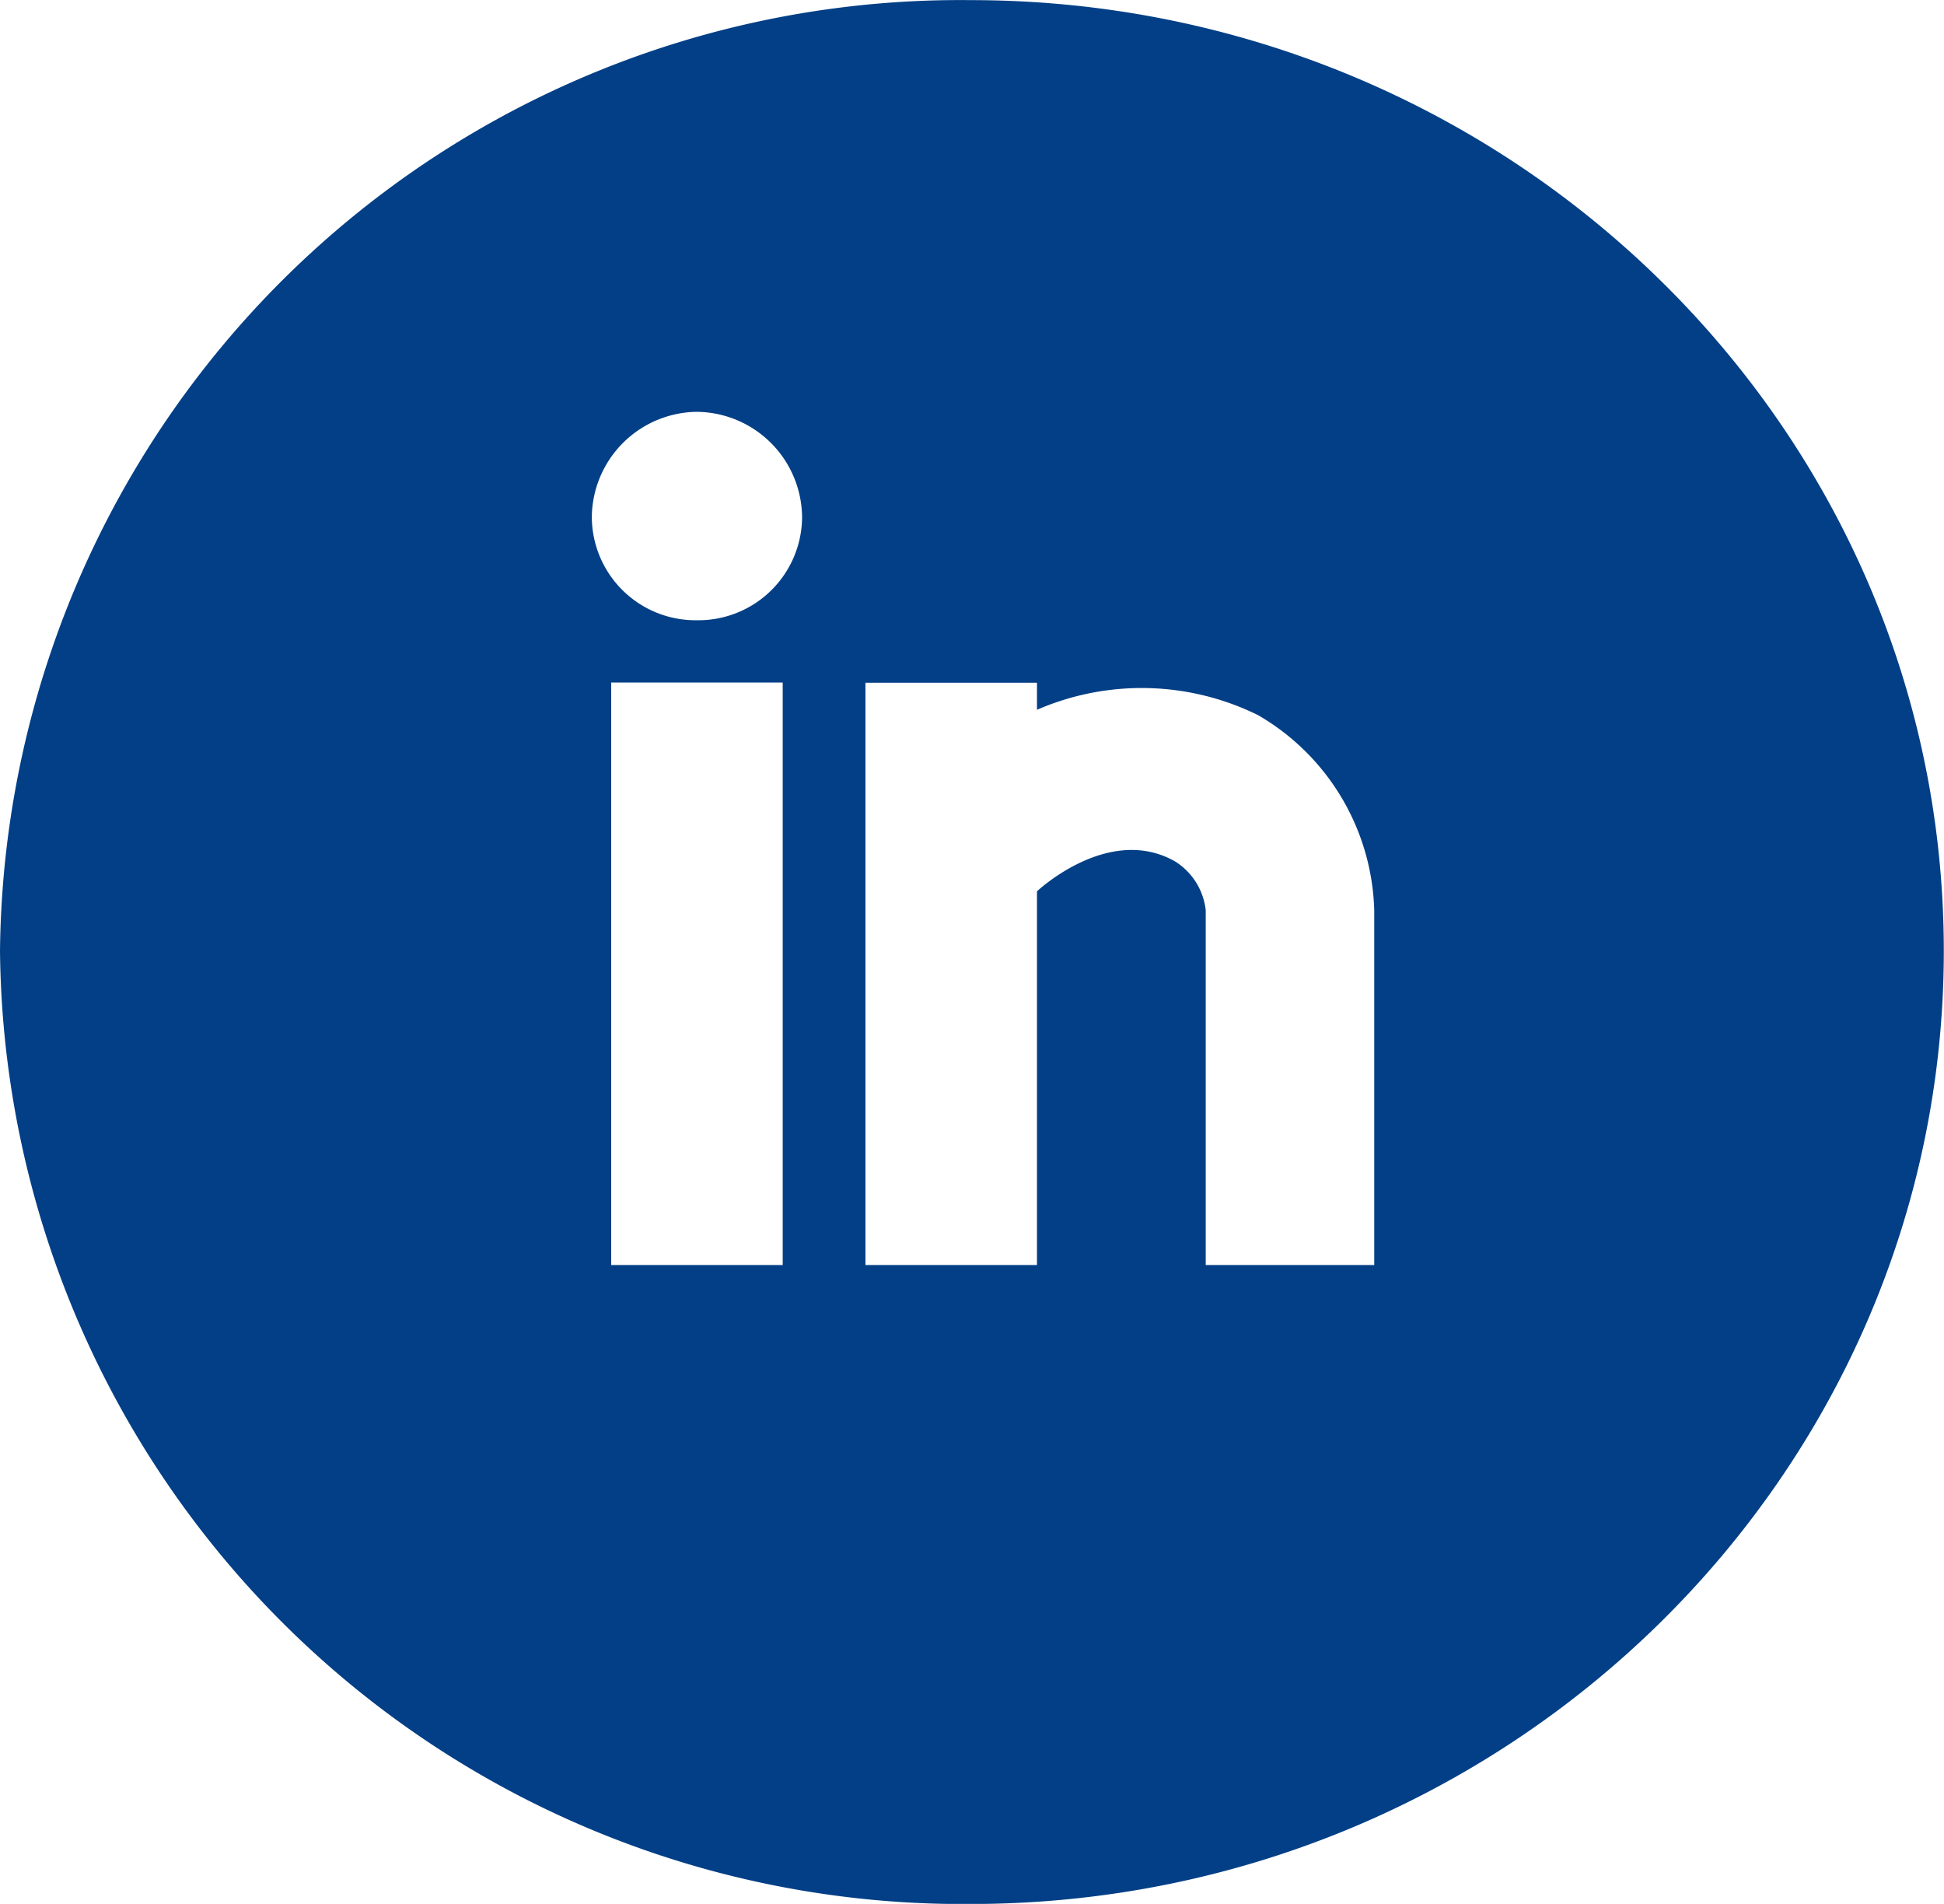 <svg xmlns="http://www.w3.org/2000/svg" width="48.74" height="47.723" viewBox="0 0 48.74 47.723">
  <g id="Group_395" data-name="Group 395" transform="translate(0 0)">
    <path id="Path_1526" data-name="Path 1526" d="M-398.233-3891.6a24.077,24.077,0,0,1,24.335-23.831c13.451,0,24.4,10.658,24.4,23.831s-10.954,23.892-24.4,23.892A24.133,24.133,0,0,1-398.233-3891.6Zm14.838-10.863a2.6,2.6,0,0,0,2.636,2.576,2.6,2.6,0,0,0,2.636-2.576,2.665,2.665,0,0,0-2.636-2.648A2.665,2.665,0,0,0-383.395-3902.466Zm4.786,4.138h-4.3v14.6h4.3Zm2.075,14.6h4.3v-9.367s1.8-1.7,3.468-.746a1.657,1.657,0,0,1,.763,1.222v8.891h4.225v-8.891a5.838,5.838,0,0,0-2.913-4.892,6.593,6.593,0,0,0-5.543-.134v-.679h-4.3Z" transform="translate(398.233 3915.434)" fill="#023f86"/>
  </g>
</svg>
